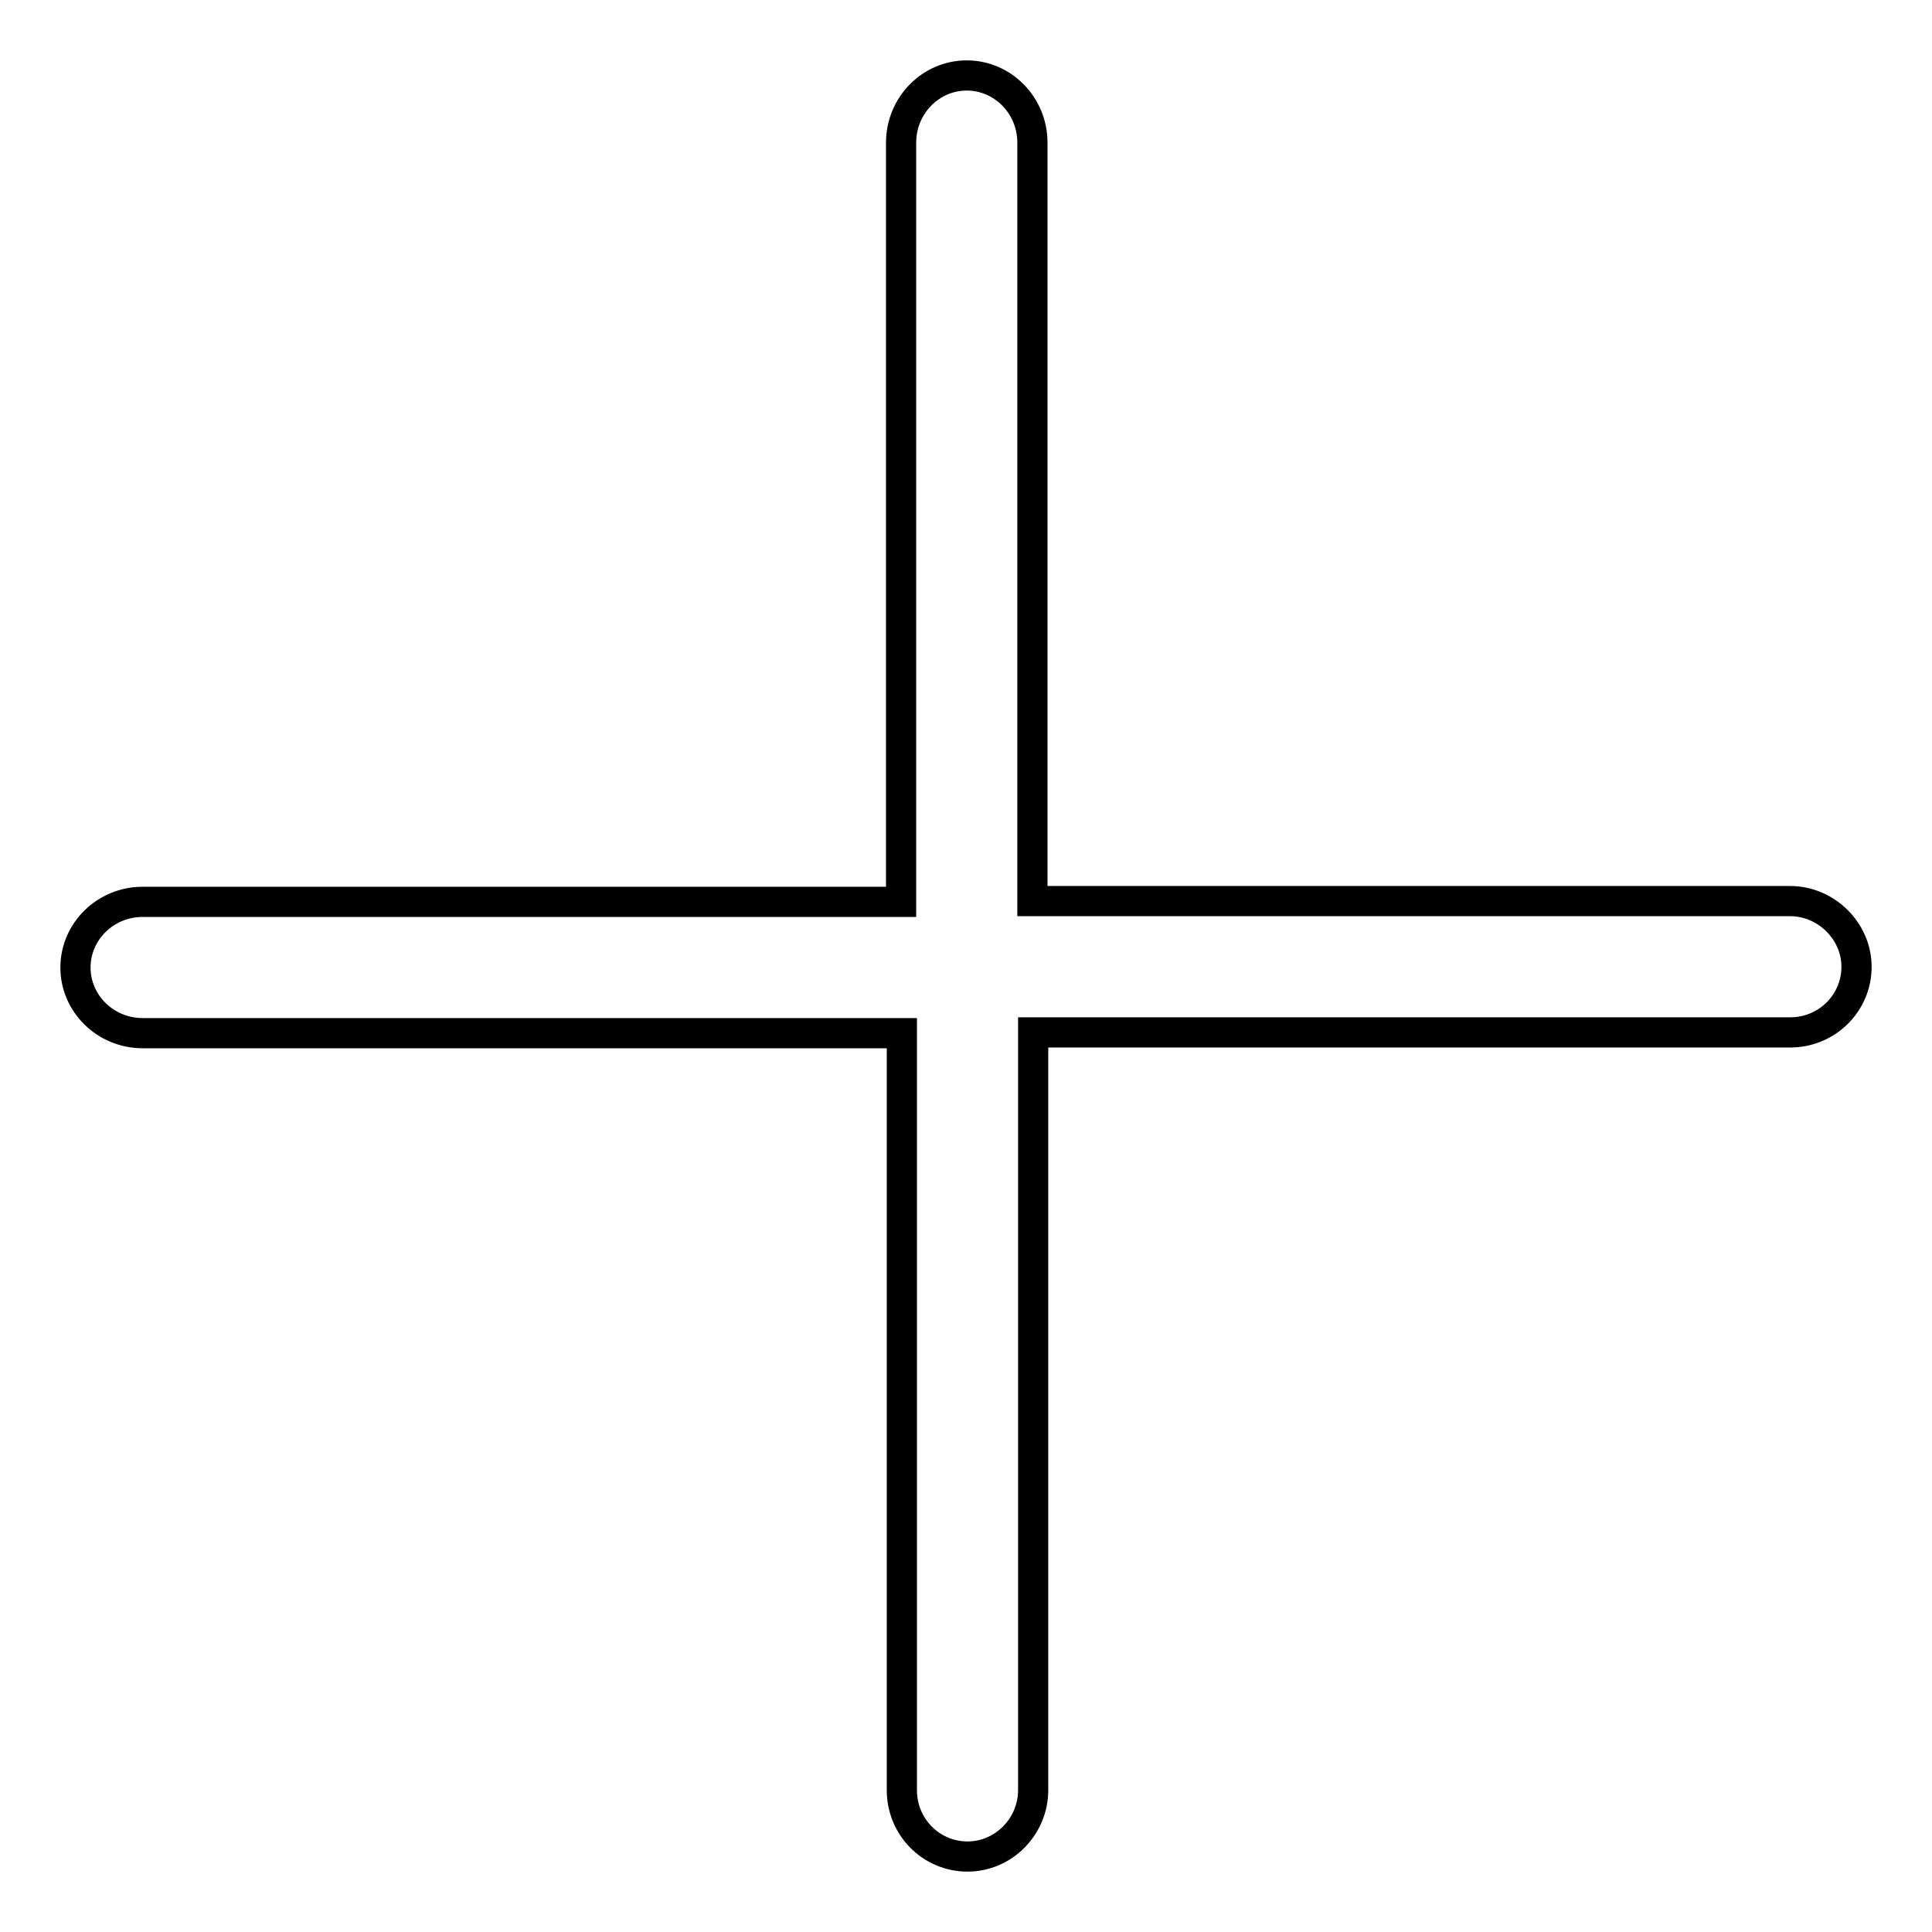<?xml version="1.0" encoding="utf-8"?>
<!-- Svg Vector Icons : http://www.onlinewebfonts.com/icon -->
<!DOCTYPE svg PUBLIC "-//W3C//DTD SVG 1.1//EN" "http://www.w3.org/Graphics/SVG/1.1/DTD/svg11.dtd">
<svg version="1.1" xmlns="http://www.w3.org/2000/svg" xmlns:xlink="http://www.w3.org/1999/xlink" x="0px" y="0px" viewBox="0 0 256 256" enable-background="new 0 0 256 256" xml:space="preserve">
<g> <path stroke-width="4" fill-opacity="0" stroke="#000000"  d="M237.2,119.4H136.8V18.9c0-4.9-3.9-8.9-8.7-8.9c-4.8,0-8.7,4-8.7,8.9v100.6H18.9c-4.9,0-8.9,3.9-8.9,8.7 c0,4.8,4,8.7,8.9,8.7h100.6v100.3c0,4.9,3.9,8.8,8.7,8.8c4.8,0,8.7-4,8.7-8.8V136.8h100.3c4.9,0,8.8-3.9,8.8-8.7 C246,123.4,242,119.4,237.2,119.4z"/></g>
</svg>